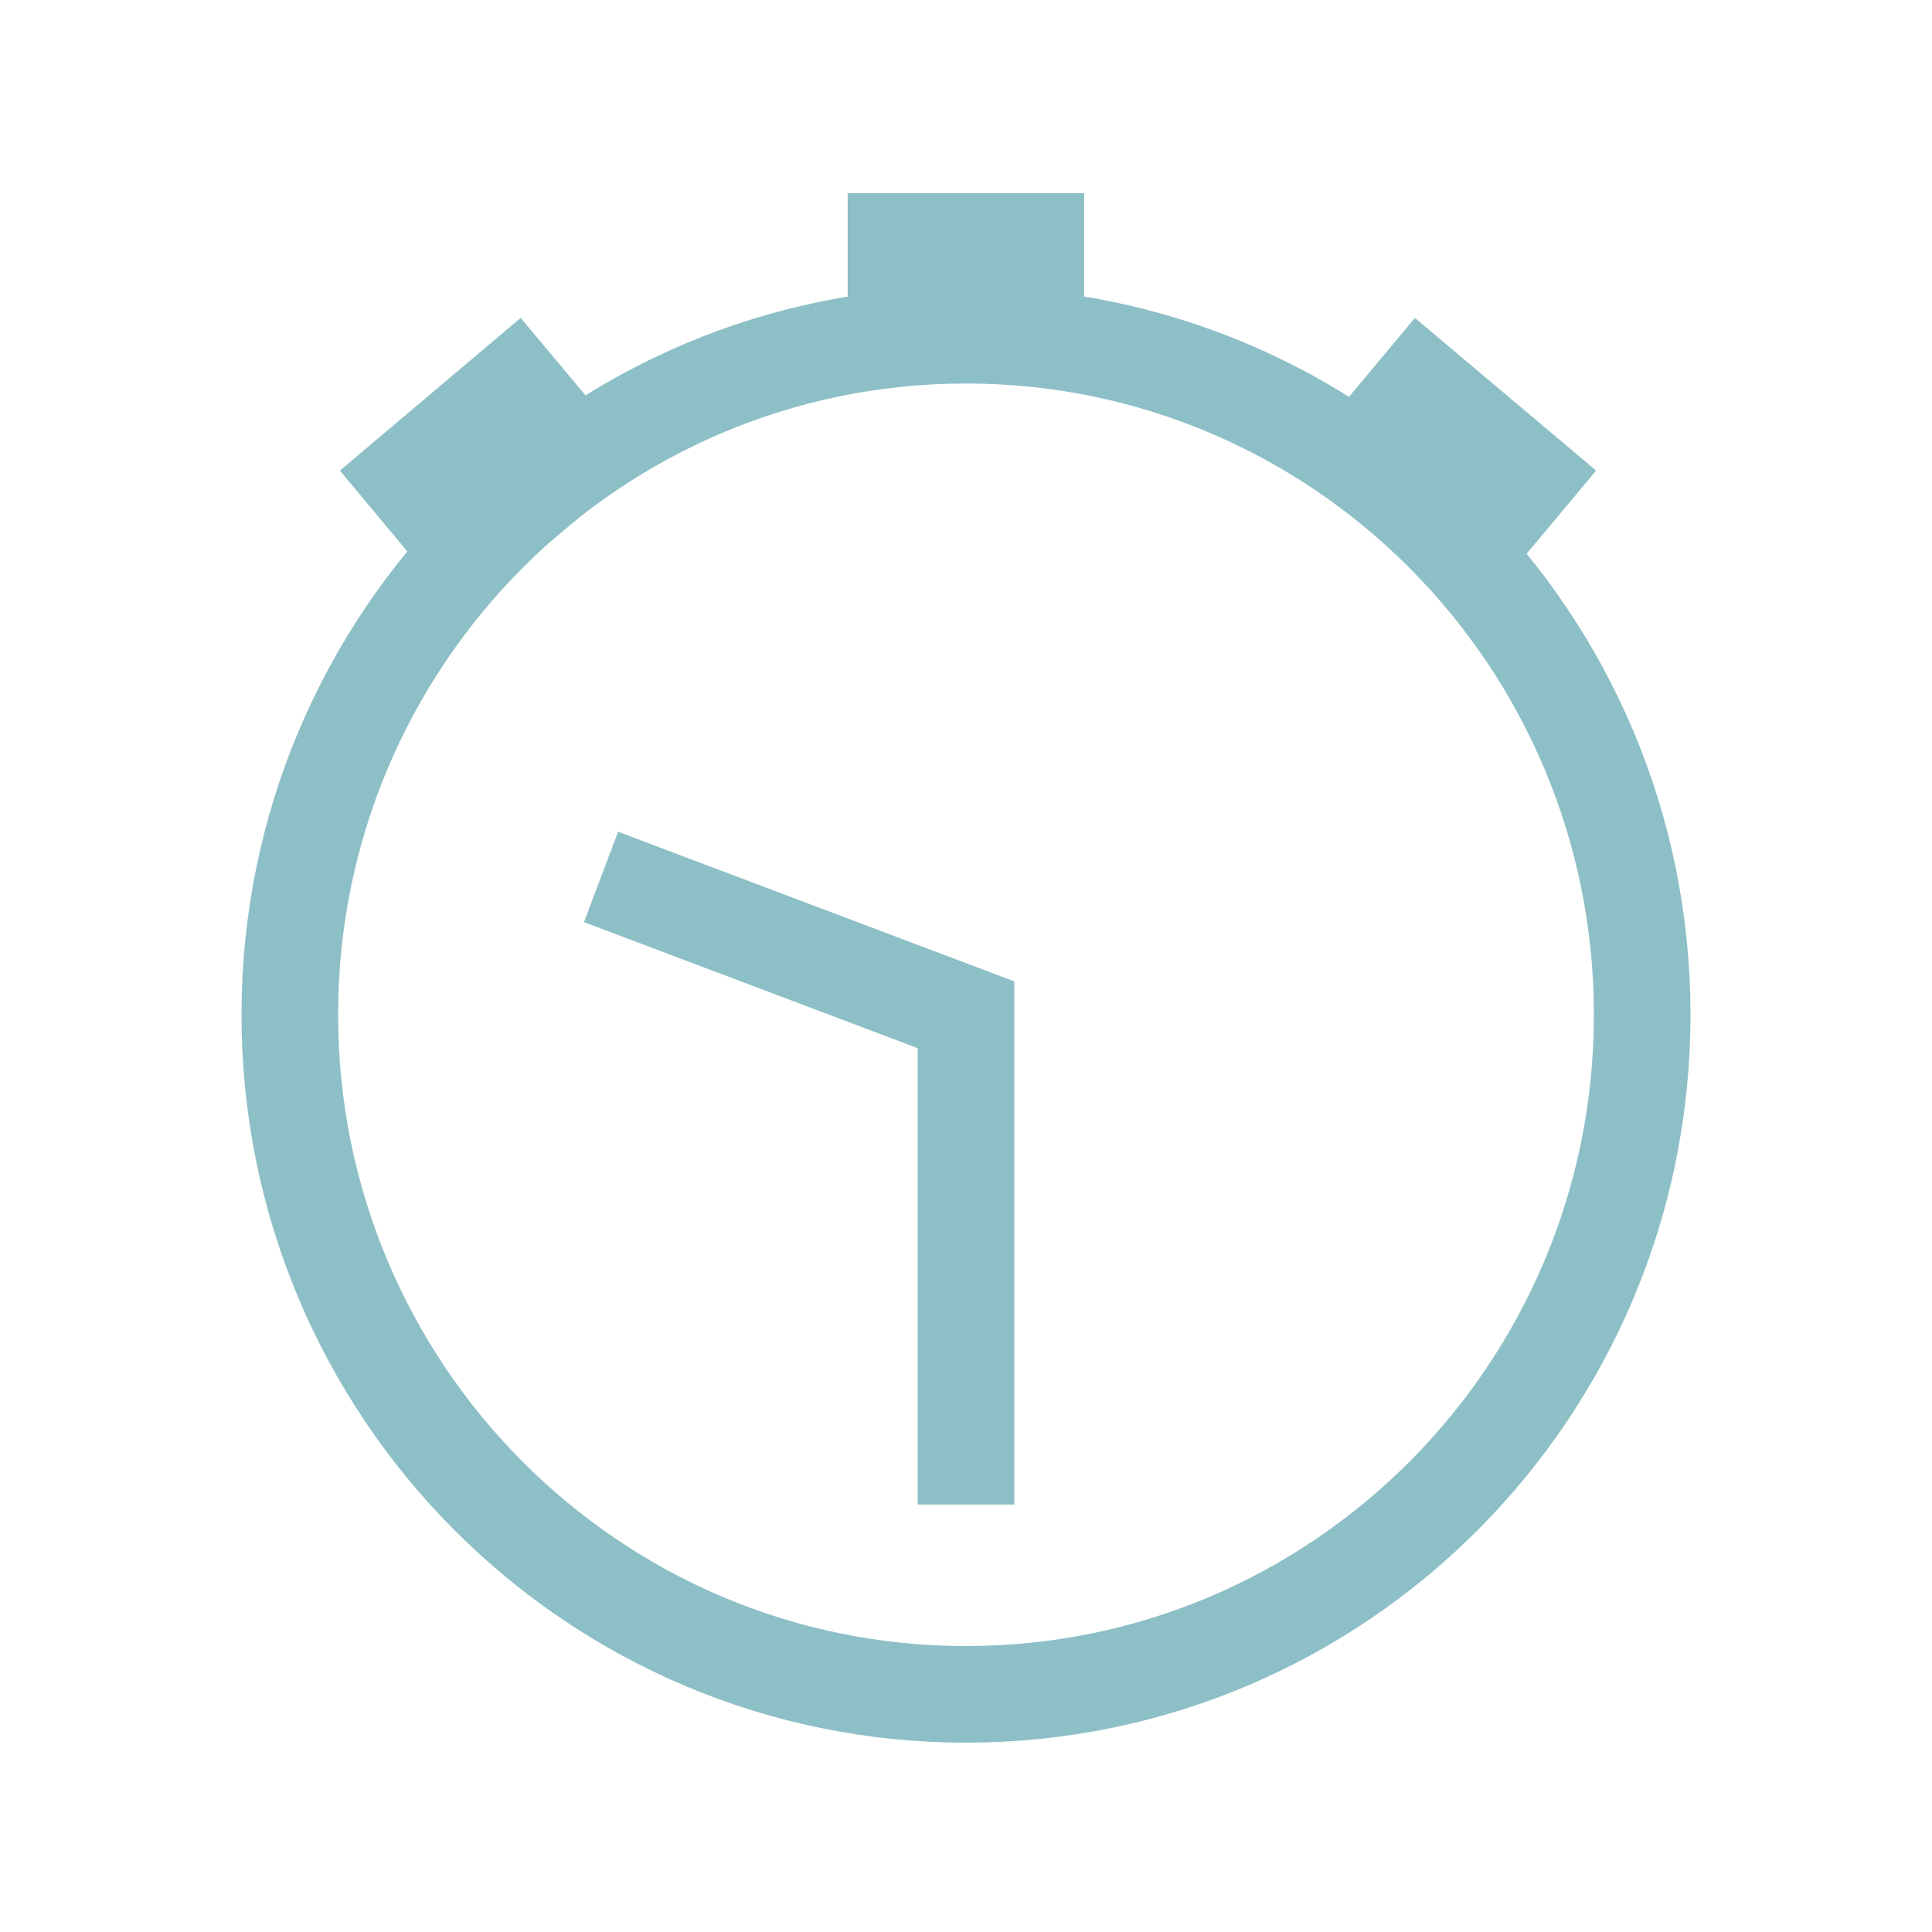 <?xml version="1.0" encoding="UTF-8"?>
<svg width="20px" height="20px" viewBox="0 0 20 20" version="1.1" xmlns="http://www.w3.org/2000/svg" xmlns:xlink="http://www.w3.org/1999/xlink">
    <!-- Generator: Sketch 44.1 (41455) - http://www.bohemiancoding.com/sketch -->
    <title>info/icn-clock</title>
    <desc>Created with Sketch.</desc>
    <defs></defs>
    <g id="Symbols" stroke="none" stroke-width="1" fill="none" fill-rule="evenodd">
        <g id="info/icn-clock">
            <g id="icn-clock">
                <rect id="Rectangle" x="0" y="0" width="20" height="20"></rect>
                <path d="M17,10.505 C17,14.39 13.867,17.54 10,17.54 C6.135,17.54 3,14.39 3,10.505 C3,6.621 6.135,3.47 10,3.47 C13.867,3.47 17,6.621 17,10.505 Z M6.222,9.078 L10,10.505 L10,15.575 M9.275,3.47 L9.275,2.5 L10.723,2.5 L10.723,3.47 L9.275,3.47 Z M14.089,4.74 L14.709,3.997 L15.82,4.933 L15.198,5.677 L14.089,4.74 Z M5.951,4.74 L5.329,3.997 L4.221,4.933 L4.842,5.677 L5.951,4.74 Z" id="Stroke-4" stroke="#8DBFC6"></path>
            </g>
        </g>
    </g>
</svg>